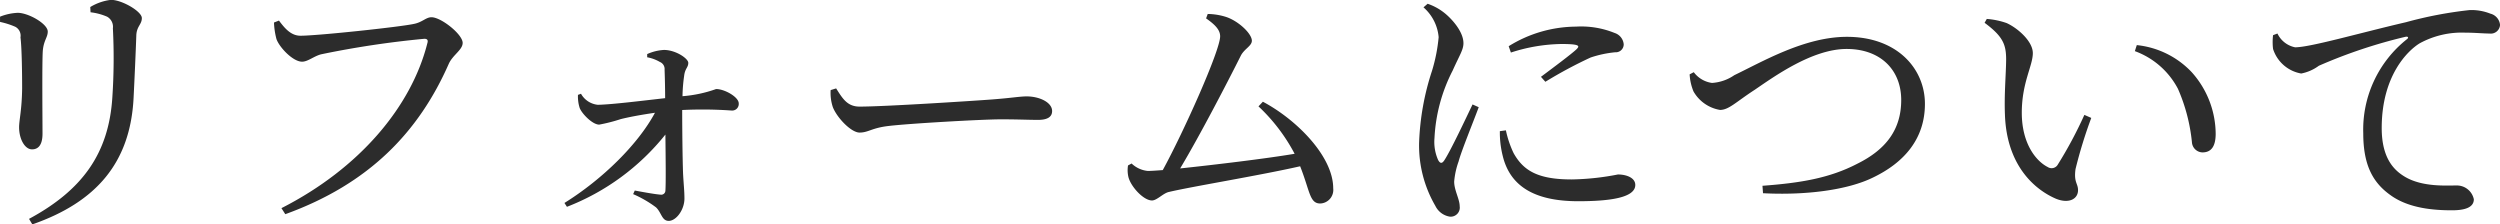 <svg xmlns="http://www.w3.org/2000/svg" width="293.19" height="26.317" viewBox="0 0 290 26.031">
  <defs>
    <style>
      .cls-1 {
        fill: #2c2c2c;
        fill-rule: evenodd;
      }
    </style>
  </defs>
  <path id="リフォームについて" class="cls-1" d="M56.868,722.5c0.1-1.952.256-5.439,0.32-7.327,0.064-1.024.64-1.216,0.64-1.952,0-.768-2.3-2.112-3.584-2.112a5.988,5.988,0,0,0-2.4.832l0.032,0.608a6.784,6.784,0,0,1,1.92.512,1.338,1.338,0,0,1,.672,1.344,68.122,68.122,0,0,1-.064,8.031c-0.416,6.5-3.488,10.751-9.663,14.079l0.384,0.64C52.548,734.566,56.484,729.991,56.868,722.5Zm-13.759-8.287a1.165,1.165,0,0,1,.64,1.248c0.16,1.216.192,4.416,0.192,5.919-0.032,2.5-.352,3.68-0.352,4.512,0,1.376.672,2.56,1.5,2.56,0.7,0,1.216-.48,1.216-1.824,0-1.568-.064-8.191.032-9.6,0.1-1.216.576-1.568,0.576-2.24,0-.9-2.24-2.176-3.488-2.176a6.23,6.23,0,0,0-2.048.448v0.608A9.2,9.2,0,0,1,43.109,714.216Zm30.623-.7-0.576.224a8.73,8.73,0,0,0,.288,1.92c0.32,0.928,1.888,2.624,2.976,2.624,0.672,0,1.408-.672,2.24-0.864a108.872,108.872,0,0,1,11.935-1.792c0.288,0,.48.1,0.352,0.512-1.856,7.359-7.871,14.527-16.927,19.134l0.448,0.7c9.727-3.519,15.487-9.535,18.975-17.47,0.48-1.024,1.6-1.6,1.6-2.4,0-.992-2.5-2.976-3.616-2.976-0.64,0-1.056.576-2.016,0.768-1.568.352-11.167,1.376-13.183,1.376C75.076,715.272,74.34,714.312,73.732,713.512Zm42.718,4.256a4.51,4.51,0,0,1,1.472.544,0.881,0.881,0,0,1,.544.9c0.032,0.832.064,2.239,0.064,3.3-2.624.288-6.112,0.736-7.808,0.768a2.519,2.519,0,0,1-1.951-1.28l-0.352.128a4.4,4.4,0,0,0,.192,1.5c0.224,0.64,1.471,1.952,2.271,1.952a19.148,19.148,0,0,0,2.5-.64c1.024-.256,2.432-0.512,3.968-0.736-1.952,3.648-6.08,7.712-10.5,10.463l0.288,0.448a27.19,27.19,0,0,0,11.423-8.383c0.032,2.784.064,5.664,0,6.527a0.484,0.484,0,0,1-.544.448c-0.768-.064-1.952-0.288-3.008-0.48l-0.192.416a12.9,12.9,0,0,1,2.656,1.536c0.64,0.608.672,1.568,1.472,1.568,0.864,0,1.824-1.28,1.824-2.592,0-.9-0.1-1.727-0.16-2.911-0.064-1.792-.1-5.248-0.1-7.36a48.46,48.46,0,0,1,5.759.064,0.764,0.764,0,0,0,.8-0.832c0-.736-1.632-1.664-2.624-1.664a14.934,14.934,0,0,1-3.9.832,18.636,18.636,0,0,1,.192-2.367c0.1-.864.48-0.96,0.48-1.5,0-.512-1.472-1.5-2.816-1.5a5.456,5.456,0,0,0-1.952.48v0.384Zm21.28,3.807a5.219,5.219,0,0,0,.256,1.984c0.48,1.216,2.112,2.944,3.1,2.944,1.023,0,1.407-.544,3.391-0.768,2.4-.288,10.879-0.768,12.991-0.768,2.048,0,3.168.064,4.32,0.064s1.632-.384,1.632-1.024c0-1.024-1.5-1.7-2.944-1.7-0.8,0-1.856.192-4,.352-1.6.128-12.383,0.832-15.39,0.832-1.44,0-1.984-.96-2.72-2.112Zm49.629,1.888a20.786,20.786,0,0,1,4.192,5.5c-3.392.576-9.343,1.28-13.279,1.7,2.3-3.84,5.536-10.08,7.04-13.087,0.416-.8,1.279-1.12,1.279-1.728,0-.832-1.6-2.336-3.071-2.784a7.4,7.4,0,0,0-2.048-.32l-0.192.512c1.056,0.736,1.632,1.344,1.632,2.08,0,1.664-4.288,11.2-6.656,15.519-0.832.064-1.44,0.1-1.728,0.1a3.167,3.167,0,0,1-1.887-.864l-0.416.224a3.462,3.462,0,0,0,.032,1.28c0.224,1.088,1.727,2.783,2.751,2.783,0.576,0,1.312-.864,1.984-0.992,2.72-.639,10.559-1.919,15.2-2.975,1.152,2.911,1.088,4.319,2.336,4.319a1.577,1.577,0,0,0,1.5-1.76c0-3.679-4.192-7.935-8.16-10.047Zm24.832-.224c-0.768,1.6-2.528,5.344-3.264,6.464-0.288.448-.512,0.384-0.736-0.032a5.179,5.179,0,0,1-.416-2.528,19.1,19.1,0,0,1,2.112-7.839c0.8-1.792,1.248-2.4,1.248-3.168,0-1.44-1.536-3.008-2.3-3.584a6.41,6.41,0,0,0-1.856-.992l-0.48.416a5.183,5.183,0,0,1,1.76,3.456,19.369,19.369,0,0,1-.768,3.9,29.863,29.863,0,0,0-1.5,8.351,13.915,13.915,0,0,0,1.888,7.327,2.255,2.255,0,0,0,1.7,1.248,1.057,1.057,0,0,0,1.12-1.216c0-.8-0.64-1.856-0.64-2.847a9.134,9.134,0,0,1,.512-2.336c0.32-1.216,1.7-4.576,2.336-6.3Zm3.168,3.1a11.028,11.028,0,0,0,.32,2.816c0.8,3.392,3.455,5.311,8.767,5.311,3.584,0,6.623-.384,6.623-1.887,0-.832-1.023-1.216-2.015-1.216a29.886,29.886,0,0,1-5.376.576c-3.968,0-5.6-1.056-6.719-3.04a11.813,11.813,0,0,1-.9-2.656Zm1.28-9.119a19.751,19.751,0,0,1,5.855-.992c2.176,0,2.144.224,1.76,0.608-0.608.576-2.72,2.144-4.128,3.2l0.512,0.575a50.966,50.966,0,0,1,5.248-2.815,12.7,12.7,0,0,1,2.848-.608,0.922,0.922,0,0,0,.992-0.928,1.52,1.52,0,0,0-1.056-1.312,10.314,10.314,0,0,0-4.48-.736,14.954,14.954,0,0,0-7.807,2.272Zm20.735,2.528a5.972,5.972,0,0,0,.448,1.983,4.368,4.368,0,0,0,3.072,2.144c1.024,0,1.824-.9,4.032-2.336,2.208-1.5,6.655-4.735,10.655-4.735,3.968,0,6.336,2.464,6.336,5.919,0,3.392-1.728,5.728-5.088,7.392-3.264,1.7-6.688,2.24-11.007,2.56l0.064,0.863c4.9,0.256,9.823-.352,12.831-1.855,3.424-1.664,5.951-4.352,5.951-8.512,0-4.063-3.2-7.775-9.055-7.775-4.9,0-9.791,2.88-13.055,4.448a5.107,5.107,0,0,1-2.592.9,3.168,3.168,0,0,1-2.112-1.247Zm36.575,4.671c0.192,5.856,3.392,8.671,5.92,9.759,1.5,0.608,2.559.032,2.559-.992,0-.8-0.511-0.9-0.288-2.463a53.7,53.7,0,0,1,1.824-5.92l-0.8-.352a48.207,48.207,0,0,1-3.1,5.792,0.821,0.821,0,0,1-1.152.256c-1.28-.64-3.008-2.624-3.008-6.3,0-3.488,1.28-5.439,1.28-6.911,0-1.376-1.76-2.912-3.04-3.488a8.932,8.932,0,0,0-2.3-.48l-0.256.448c2.112,1.568,2.5,2.5,2.5,4.256C274.077,719.688,273.853,722.055,273.949,724.423Zm20.063-3.008a20.434,20.434,0,0,1,1.631,6.24,1.258,1.258,0,0,0,1.216,1.152c1.024,0,1.536-.7,1.536-2.176a10.8,10.8,0,0,0-2.784-7.135,10.206,10.206,0,0,0-6.367-3.136l-0.224.7A9.2,9.2,0,0,1,294.012,721.415Zm11.04-6.207a6.677,6.677,0,0,0,0,1.6,4.179,4.179,0,0,0,3.264,2.848,5.084,5.084,0,0,0,2.048-.9,58.86,58.86,0,0,1,10.047-3.36c0.352-.064.384,0.128,0.16,0.288a13.374,13.374,0,0,0-5.056,10.911c0,3.744,1.152,5.76,3.2,7.2,2.144,1.536,5.088,1.728,7.1,1.728,1.471,0,2.527-.32,2.527-1.28a2.012,2.012,0,0,0-2.015-1.6c-1.184,0-3.936.191-5.952-.992-1.248-.736-2.72-2.112-2.72-5.664,0-6.111,3.04-8.991,4.384-9.823a10.167,10.167,0,0,1,5.311-1.248c1.12,0,2.08.1,2.784,0.1a1.079,1.079,0,0,0,1.248-.992,1.486,1.486,0,0,0-1.12-1.312,5.972,5.972,0,0,0-2.4-.416,46.821,46.821,0,0,0-7.391,1.408c-5.376,1.248-11.1,2.912-12.863,2.912a2.9,2.9,0,0,1-2.048-1.6Z" transform="translate(-41.375 -711.125)"/>
</svg>
